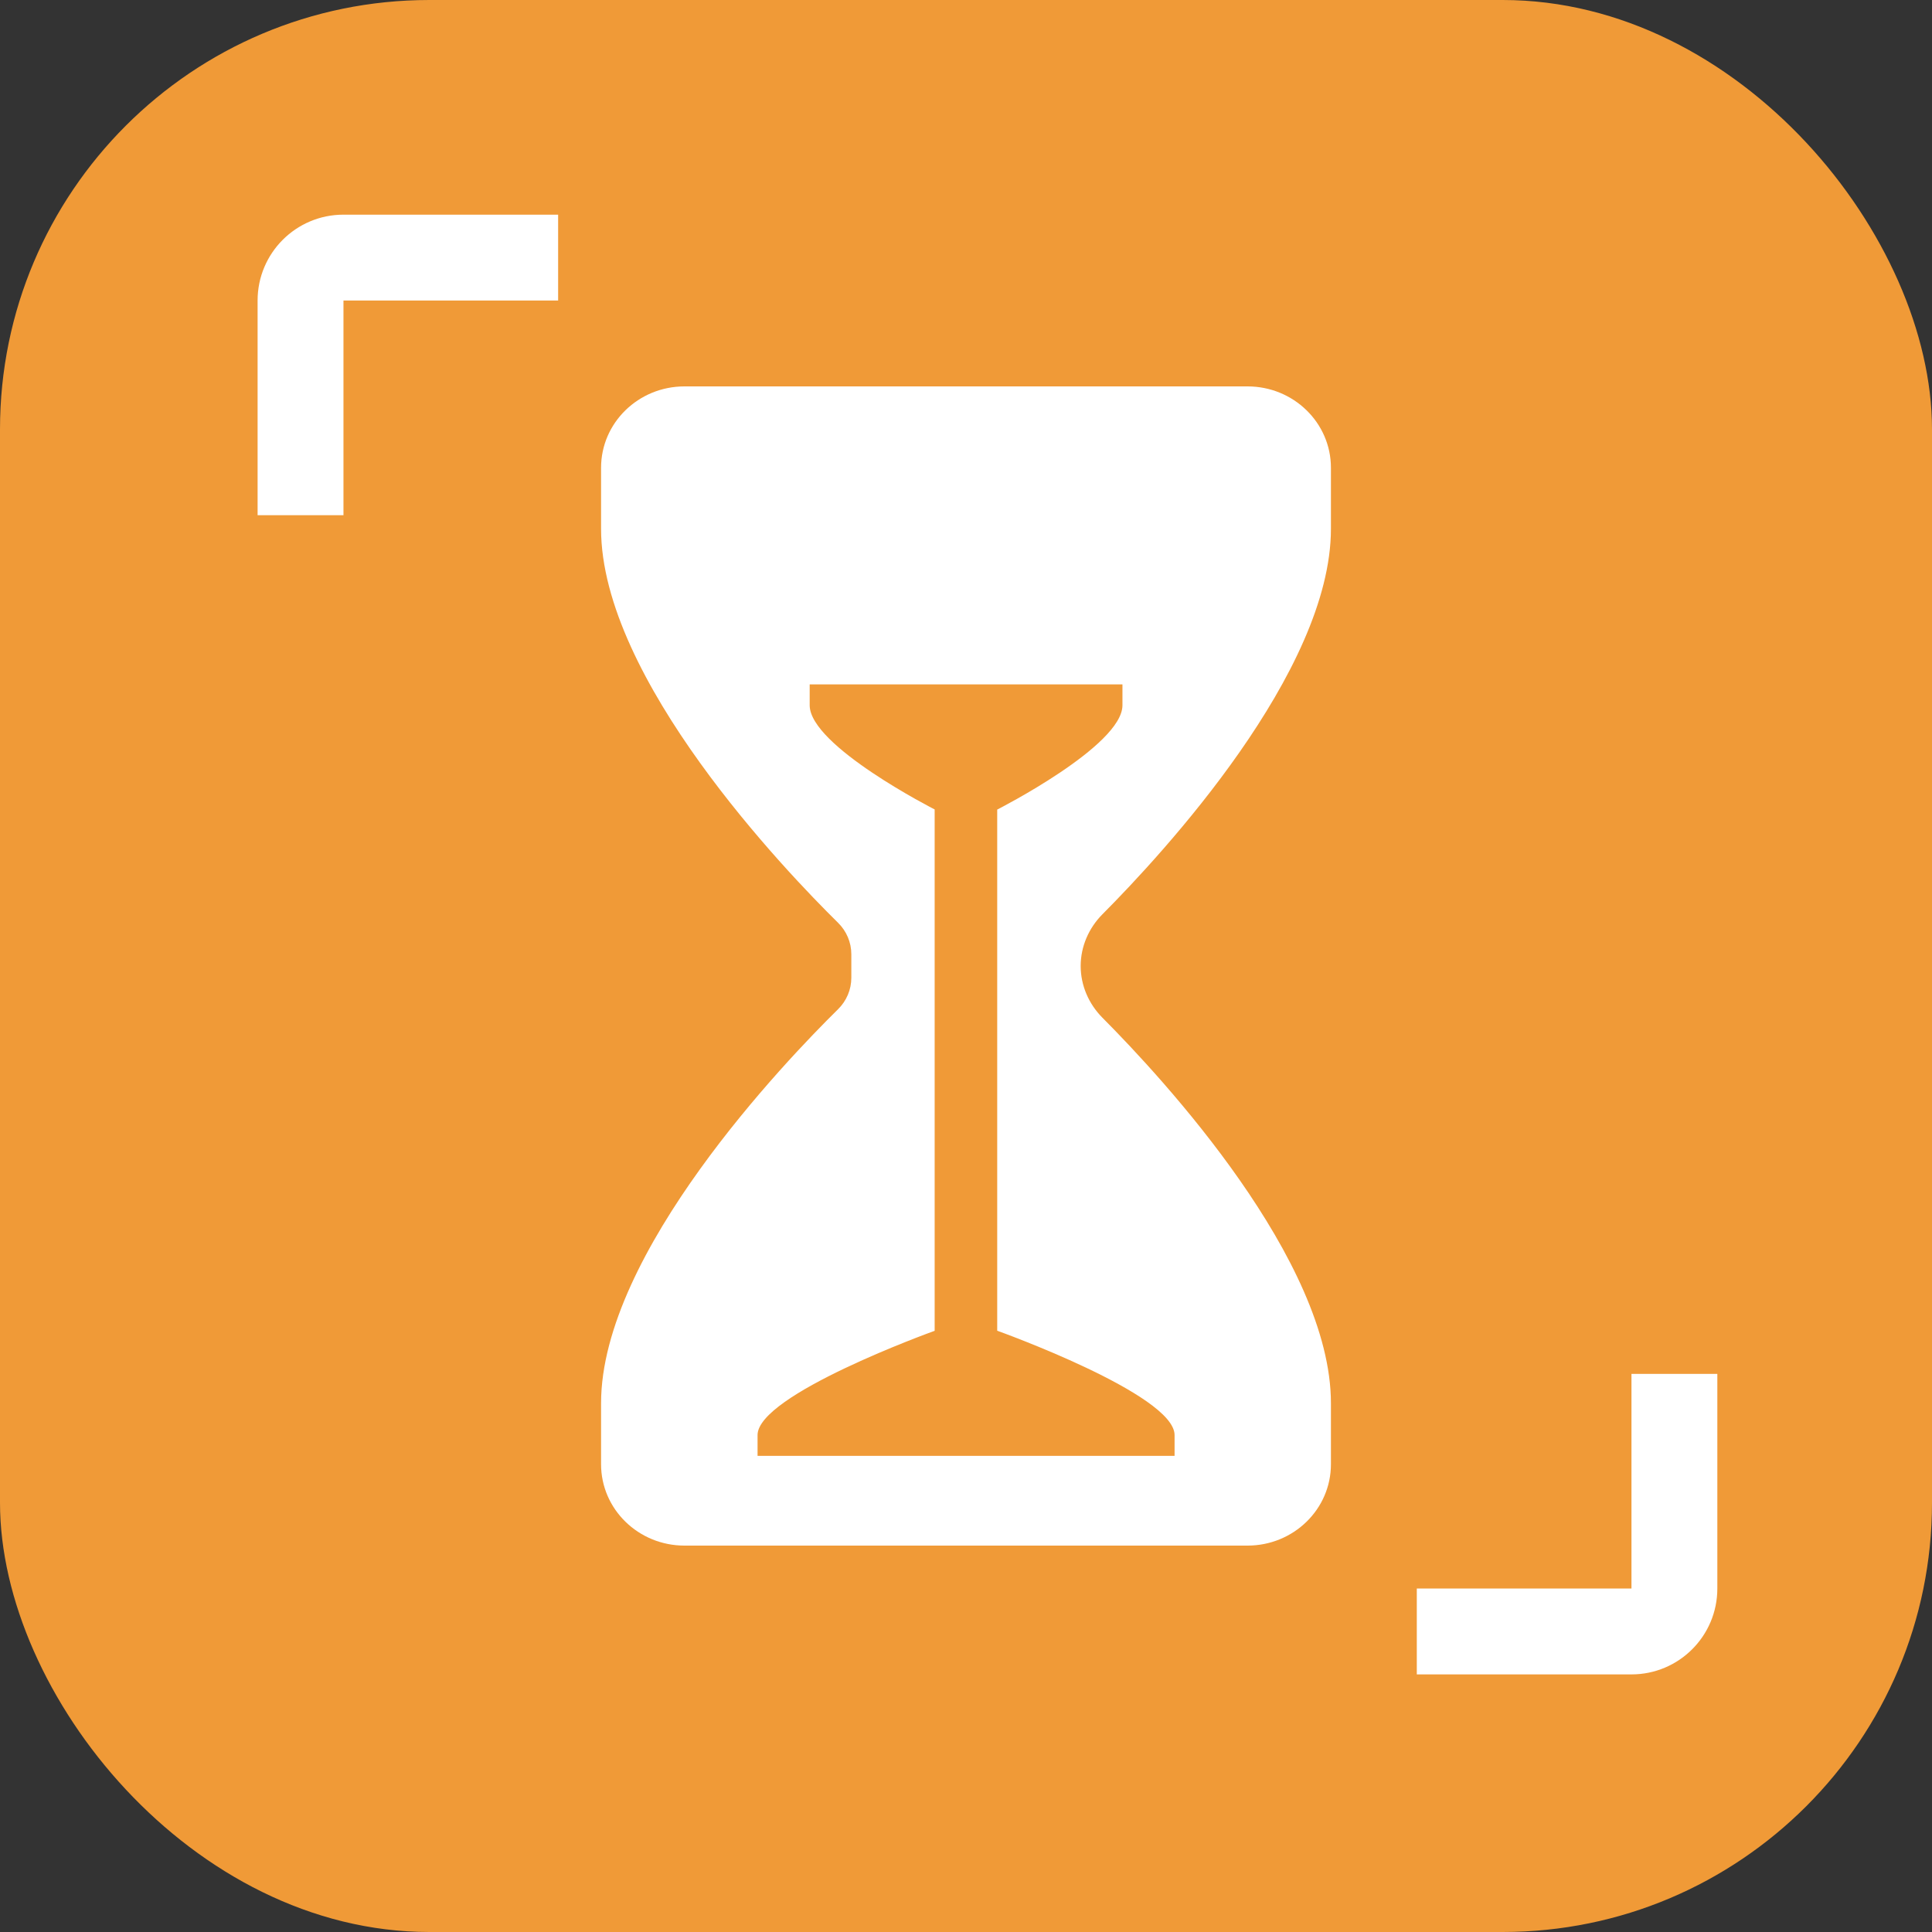 <svg width="45" height="45" viewBox="0 0 45 45" fill="none" xmlns="http://www.w3.org/2000/svg">
<rect x="0" y="0" width="45" height="45" fill="#333333" stroke="none"/>
<rect width="45" height="45" rx="10" fill="#F09A37"/>
<path d="M14 10.895C14 9.848 14.87 9 15.943 9H29.057C30.13 9 31 9.848 31 10.895V12.316C31 15.646 27.096 19.871 25.678 21.295C25.359 21.616 25.171 22.047 25.171 22.5C25.171 22.953 25.359 23.384 25.678 23.705C27.096 25.129 31 29.354 31 32.684V34.105C31 35.152 30.13 36 29.057 36H15.943C14.87 36 14 35.152 14 34.105V32.684C14 29.185 18.31 24.699 19.517 23.51C19.716 23.315 19.829 23.052 19.829 22.774V22.226C19.829 21.948 19.716 21.685 19.517 21.49C18.31 20.301 14 15.815 14 12.316V10.895Z" fill="white"/>
<path fill-rule="evenodd" clip-rule="evenodd" d="M18.859 15.941H26.144V16.427C26.144 17.375 23.23 18.855 23.23 18.855H21.773C21.773 18.855 18.859 17.375 18.859 16.427V15.941ZM17.645 33.91H27.358V33.425C27.358 32.476 23.23 30.996 23.23 30.996H23.227V18.855H21.77V30.997H21.77C21.663 31.036 17.645 32.489 17.645 33.425V33.91Z" fill="#F09A37"/>
<path fill-rule="evenodd" clip-rule="evenodd" d="M8 5C6.895 5 6 5.895 6 7V12H8V7H13V5H8Z" fill="white"/>
<path fill-rule="evenodd" clip-rule="evenodd" d="M38 39C39.105 39 40 38.105 40 37V32H38V37H33V39H38Z" fill="white"/>
</svg>
